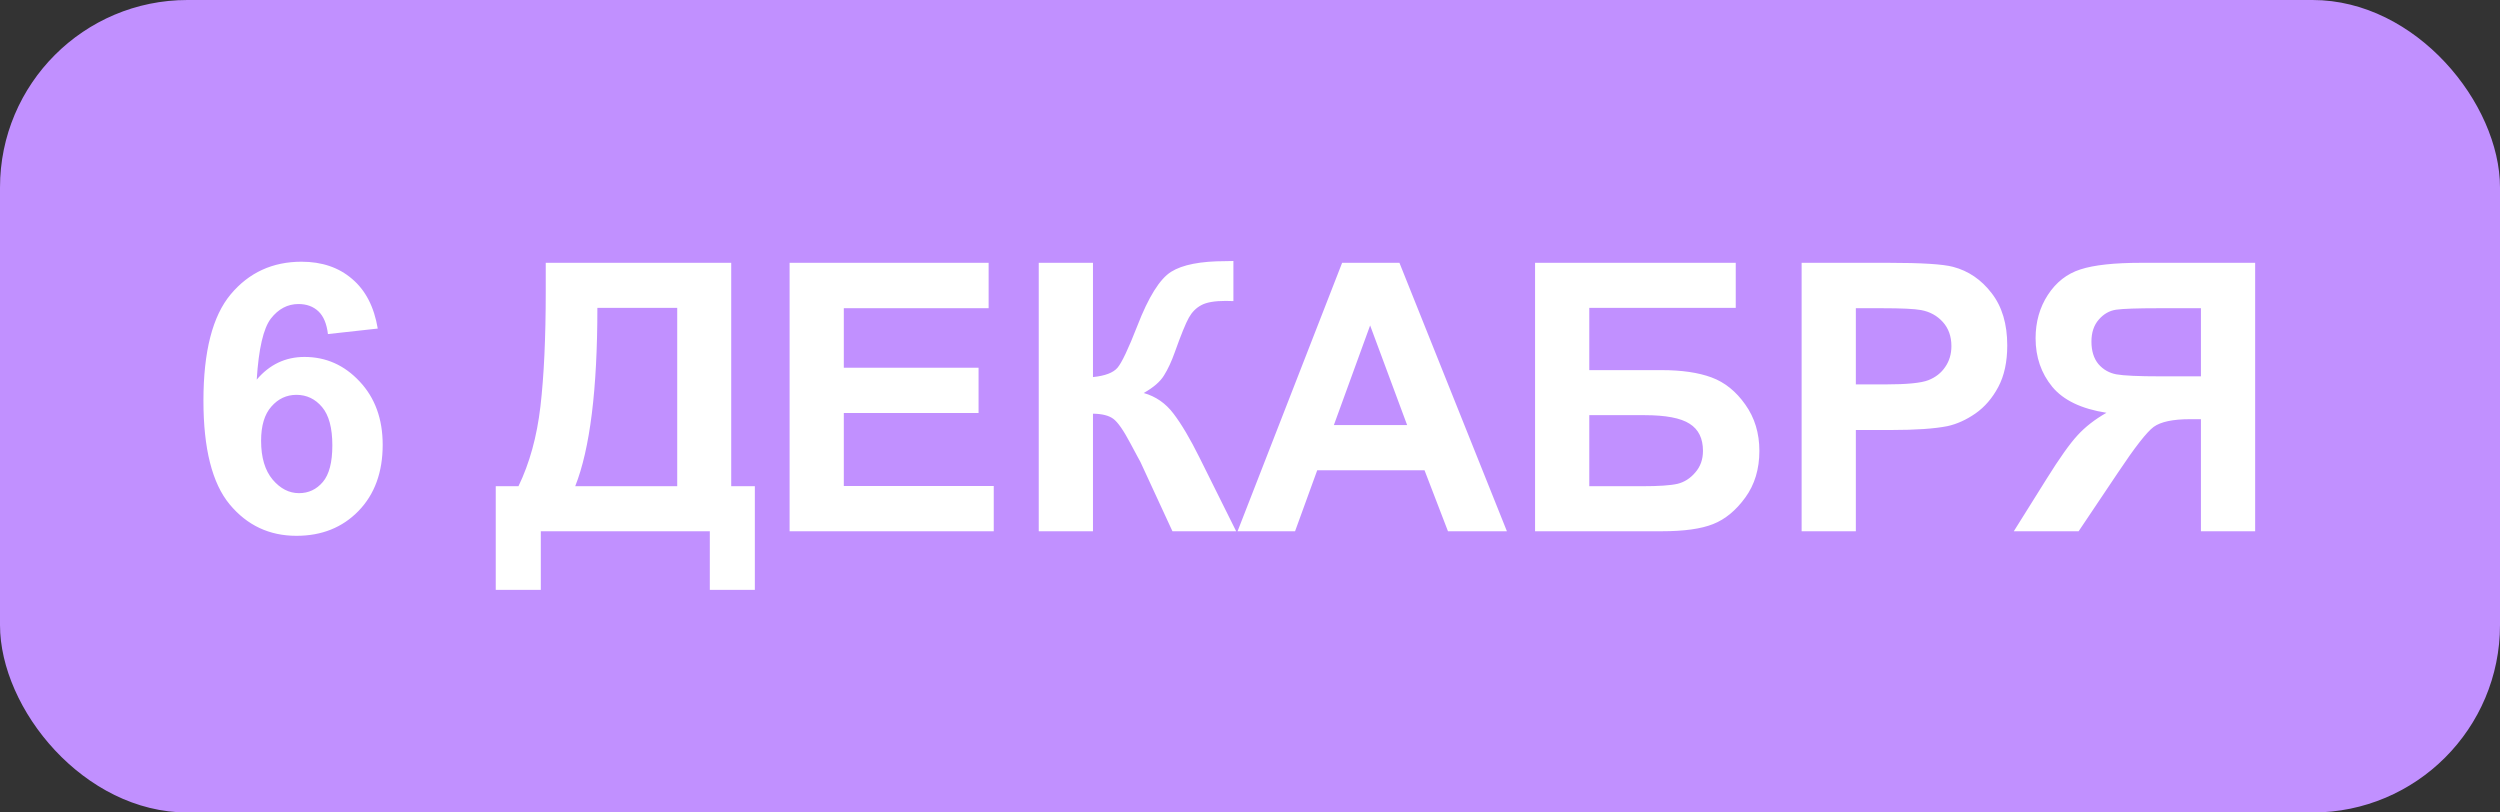 <?xml version="1.0" encoding="UTF-8"?> <svg xmlns="http://www.w3.org/2000/svg" width="80" height="26" viewBox="0 0 80 26" fill="none"><rect x="0" y="0" width="80" height="26" fill="#333333" stroke="none"/><rect width="80" height="26" rx="6" fill="#C190FF"></rect><path d="M12.088 10.514L10.494 10.69C10.455 10.361 10.354 10.119 10.19 9.963C10.025 9.807 9.812 9.729 9.551 9.729C9.203 9.729 8.908 9.885 8.666 10.197C8.428 10.51 8.277 11.16 8.215 12.148C8.625 11.664 9.135 11.422 9.744 11.422C10.432 11.422 11.02 11.684 11.508 12.207C12 12.73 12.246 13.406 12.246 14.234C12.246 15.113 11.988 15.818 11.473 16.35C10.957 16.881 10.295 17.146 9.486 17.146C8.619 17.146 7.906 16.811 7.348 16.139C6.789 15.463 6.51 14.357 6.51 12.822C6.51 11.248 6.801 10.113 7.383 9.418C7.965 8.723 8.721 8.375 9.65 8.375C10.303 8.375 10.842 8.559 11.268 8.926C11.697 9.289 11.971 9.818 12.088 10.514ZM8.355 14.105C8.355 14.641 8.479 15.055 8.725 15.348C8.971 15.637 9.252 15.781 9.568 15.781C9.873 15.781 10.127 15.662 10.33 15.424C10.533 15.185 10.635 14.795 10.635 14.252C10.635 13.693 10.525 13.285 10.307 13.027C10.088 12.766 9.814 12.635 9.486 12.635C9.17 12.635 8.902 12.76 8.684 13.01C8.465 13.256 8.355 13.621 8.355 14.105ZM17.464 8.41H23.399V15.559H24.155V18.875H22.714V17H17.306V18.875H15.864V15.559H16.591C16.946 14.824 17.181 13.973 17.294 13.004C17.407 12.031 17.464 10.803 17.464 9.318V8.41ZM19.116 9.852C19.116 12.461 18.88 14.363 18.407 15.559H21.671V9.852H19.116ZM25.267 17V8.41H31.636V9.863H27.002V11.768H31.314V13.215H27.002V15.553H31.8V17H25.267ZM33.24 8.41H34.975V12.066C35.362 12.027 35.623 11.928 35.76 11.768C35.897 11.607 36.108 11.162 36.393 10.432C36.752 9.502 37.114 8.924 37.477 8.697C37.836 8.471 38.416 8.357 39.217 8.357C39.256 8.357 39.34 8.355 39.469 8.352V9.635L39.223 9.629C38.867 9.629 38.608 9.674 38.444 9.764C38.279 9.85 38.147 9.982 38.045 10.162C37.944 10.342 37.793 10.711 37.594 11.27C37.489 11.566 37.373 11.815 37.248 12.014C37.127 12.213 36.91 12.4 36.598 12.576C36.985 12.685 37.303 12.906 37.553 13.238C37.807 13.57 38.084 14.039 38.385 14.645L39.557 17H37.518L36.492 14.779C36.477 14.748 36.444 14.688 36.393 14.598C36.373 14.566 36.301 14.432 36.176 14.193C35.953 13.771 35.77 13.508 35.625 13.402C35.485 13.297 35.268 13.242 34.975 13.238V17H33.24V8.41ZM48.221 17H46.335L45.585 15.049H42.151L41.442 17H39.602L42.948 8.41H44.782L48.221 17ZM45.028 13.602L43.844 10.414L42.684 13.602H45.028ZM49.122 8.41H55.544V9.852H50.857V11.844H53.177C53.818 11.844 54.349 11.922 54.771 12.078C55.193 12.234 55.552 12.523 55.849 12.945C56.15 13.367 56.3 13.861 56.3 14.428C56.3 15.01 56.15 15.508 55.849 15.922C55.548 16.336 55.205 16.619 54.818 16.771C54.435 16.924 53.888 17 53.177 17H49.122V8.41ZM50.857 15.559H52.544C53.083 15.559 53.462 15.533 53.681 15.482C53.9 15.428 54.089 15.307 54.249 15.119C54.413 14.932 54.495 14.701 54.495 14.428C54.495 14.029 54.353 13.74 54.068 13.56C53.786 13.377 53.304 13.285 52.62 13.285H50.857V15.559ZM57.652 17V8.41H60.435C61.49 8.41 62.178 8.453 62.498 8.539C62.99 8.668 63.402 8.949 63.734 9.383C64.066 9.812 64.232 10.369 64.232 11.053C64.232 11.58 64.137 12.023 63.945 12.383C63.754 12.742 63.51 13.025 63.213 13.232C62.92 13.435 62.621 13.57 62.316 13.637C61.902 13.719 61.303 13.76 60.517 13.76H59.387V17H57.652ZM59.387 9.863V12.301H60.336C61.02 12.301 61.477 12.256 61.707 12.166C61.937 12.076 62.117 11.935 62.246 11.744C62.379 11.553 62.445 11.33 62.445 11.076C62.445 10.764 62.353 10.506 62.17 10.303C61.986 10.1 61.754 9.973 61.473 9.922C61.266 9.883 60.849 9.863 60.224 9.863H59.387ZM70.43 17V13.414H70.079C69.532 13.414 69.145 13.496 68.918 13.66C68.696 13.824 68.313 14.315 67.77 15.131L66.516 17H64.442L65.491 15.324C65.905 14.66 66.235 14.195 66.481 13.93C66.727 13.66 67.036 13.42 67.407 13.209C66.606 13.084 66.028 12.807 65.672 12.377C65.317 11.943 65.139 11.426 65.139 10.824C65.139 10.301 65.27 9.838 65.532 9.436C65.797 9.029 66.145 8.758 66.575 8.621C67.008 8.48 67.655 8.41 68.514 8.41H72.165V17H70.43ZM70.43 9.863H69.077C68.389 9.863 67.936 9.879 67.717 9.91C67.502 9.941 67.317 10.047 67.161 10.227C67.004 10.406 66.926 10.641 66.926 10.93C66.926 11.23 67.001 11.471 67.149 11.65C67.301 11.826 67.493 11.935 67.723 11.979C67.957 12.021 68.432 12.043 69.147 12.043H70.43V9.863Z" fill="white"></path></svg> 